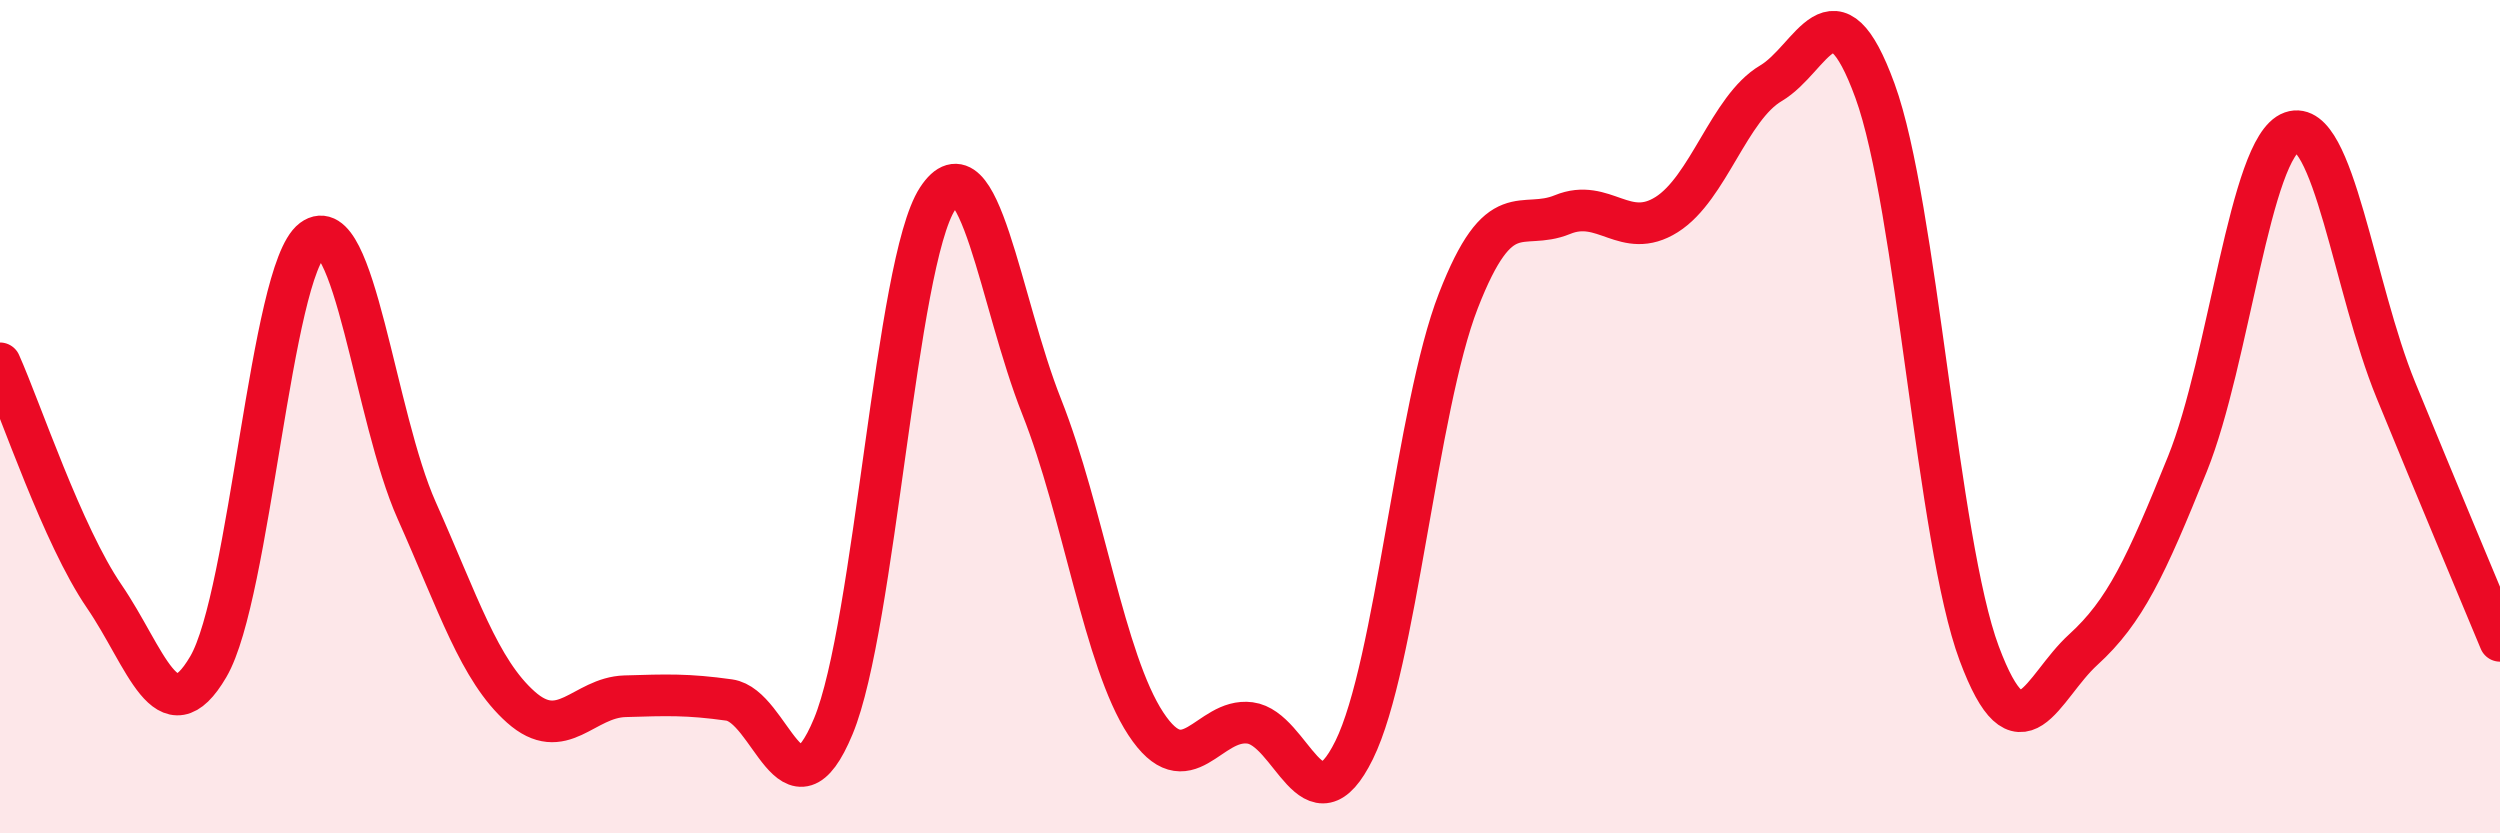 
    <svg width="60" height="20" viewBox="0 0 60 20" xmlns="http://www.w3.org/2000/svg">
      <path
        d="M 0,8.72 C 0.5,9.84 1.5,12.85 2.5,14.31 C 3.5,15.77 4,17.71 5,16 C 6,14.29 6.5,6.5 7.5,5.75 C 8.5,5 9,10.01 10,12.25 C 11,14.49 11.5,16.08 12.5,16.97 C 13.5,17.86 14,16.74 15,16.71 C 16,16.68 16.5,16.66 17.5,16.8 C 18.5,16.94 19,19.84 20,17.43 C 21,15.02 21.5,6.3 22.5,4.77 C 23.5,3.24 24,7.24 25,9.76 C 26,12.28 26.5,15.85 27.5,17.37 C 28.5,18.89 29,17.22 30,17.35 C 31,17.48 31.5,20.03 32.5,18 C 33.5,15.97 34,9.79 35,7.22 C 36,4.65 36.5,5.56 37.5,5.15 C 38.5,4.74 39,5.78 40,5.15 C 41,4.52 41.5,2.59 42.5,2 C 43.5,1.41 44,-0.56 45,2.18 C 46,4.92 46.5,13 47.5,15.68 C 48.5,18.36 49,16.5 50,15.59 C 51,14.68 51.5,13.61 52.5,11.13 C 53.5,8.65 54,3.52 55,3.17 C 56,2.82 56.5,6.92 57.5,9.36 C 58.5,11.8 59.5,14.18 60,15.38L60 20L0 20Z"
        fill="#EB0A25"
        opacity="0.1"
        stroke-linecap="round"
        stroke-linejoin="round"
      />
      <path
        d="M 0,8.72 C 0.5,9.84 1.5,12.85 2.5,14.31 C 3.5,15.77 4,17.71 5,16 C 6,14.29 6.5,6.5 7.5,5.75 C 8.5,5 9,10.01 10,12.25 C 11,14.49 11.5,16.08 12.5,16.97 C 13.5,17.86 14,16.74 15,16.71 C 16,16.68 16.5,16.66 17.5,16.8 C 18.5,16.94 19,19.84 20,17.43 C 21,15.02 21.5,6.3 22.5,4.77 C 23.5,3.24 24,7.24 25,9.76 C 26,12.28 26.5,15.85 27.5,17.37 C 28.5,18.89 29,17.22 30,17.35 C 31,17.48 31.5,20.03 32.5,18 C 33.5,15.97 34,9.79 35,7.22 C 36,4.65 36.5,5.56 37.5,5.15 C 38.5,4.74 39,5.78 40,5.15 C 41,4.52 41.5,2.59 42.5,2 C 43.5,1.41 44,-0.56 45,2.18 C 46,4.92 46.5,13 47.5,15.68 C 48.5,18.36 49,16.5 50,15.59 C 51,14.68 51.5,13.61 52.5,11.13 C 53.5,8.65 54,3.52 55,3.17 C 56,2.82 56.5,6.92 57.5,9.36 C 58.5,11.8 59.5,14.18 60,15.38"
        stroke="#EB0A25"
        stroke-width="1"
        fill="none"
        stroke-linecap="round"
        stroke-linejoin="round"
      />
    </svg>
  